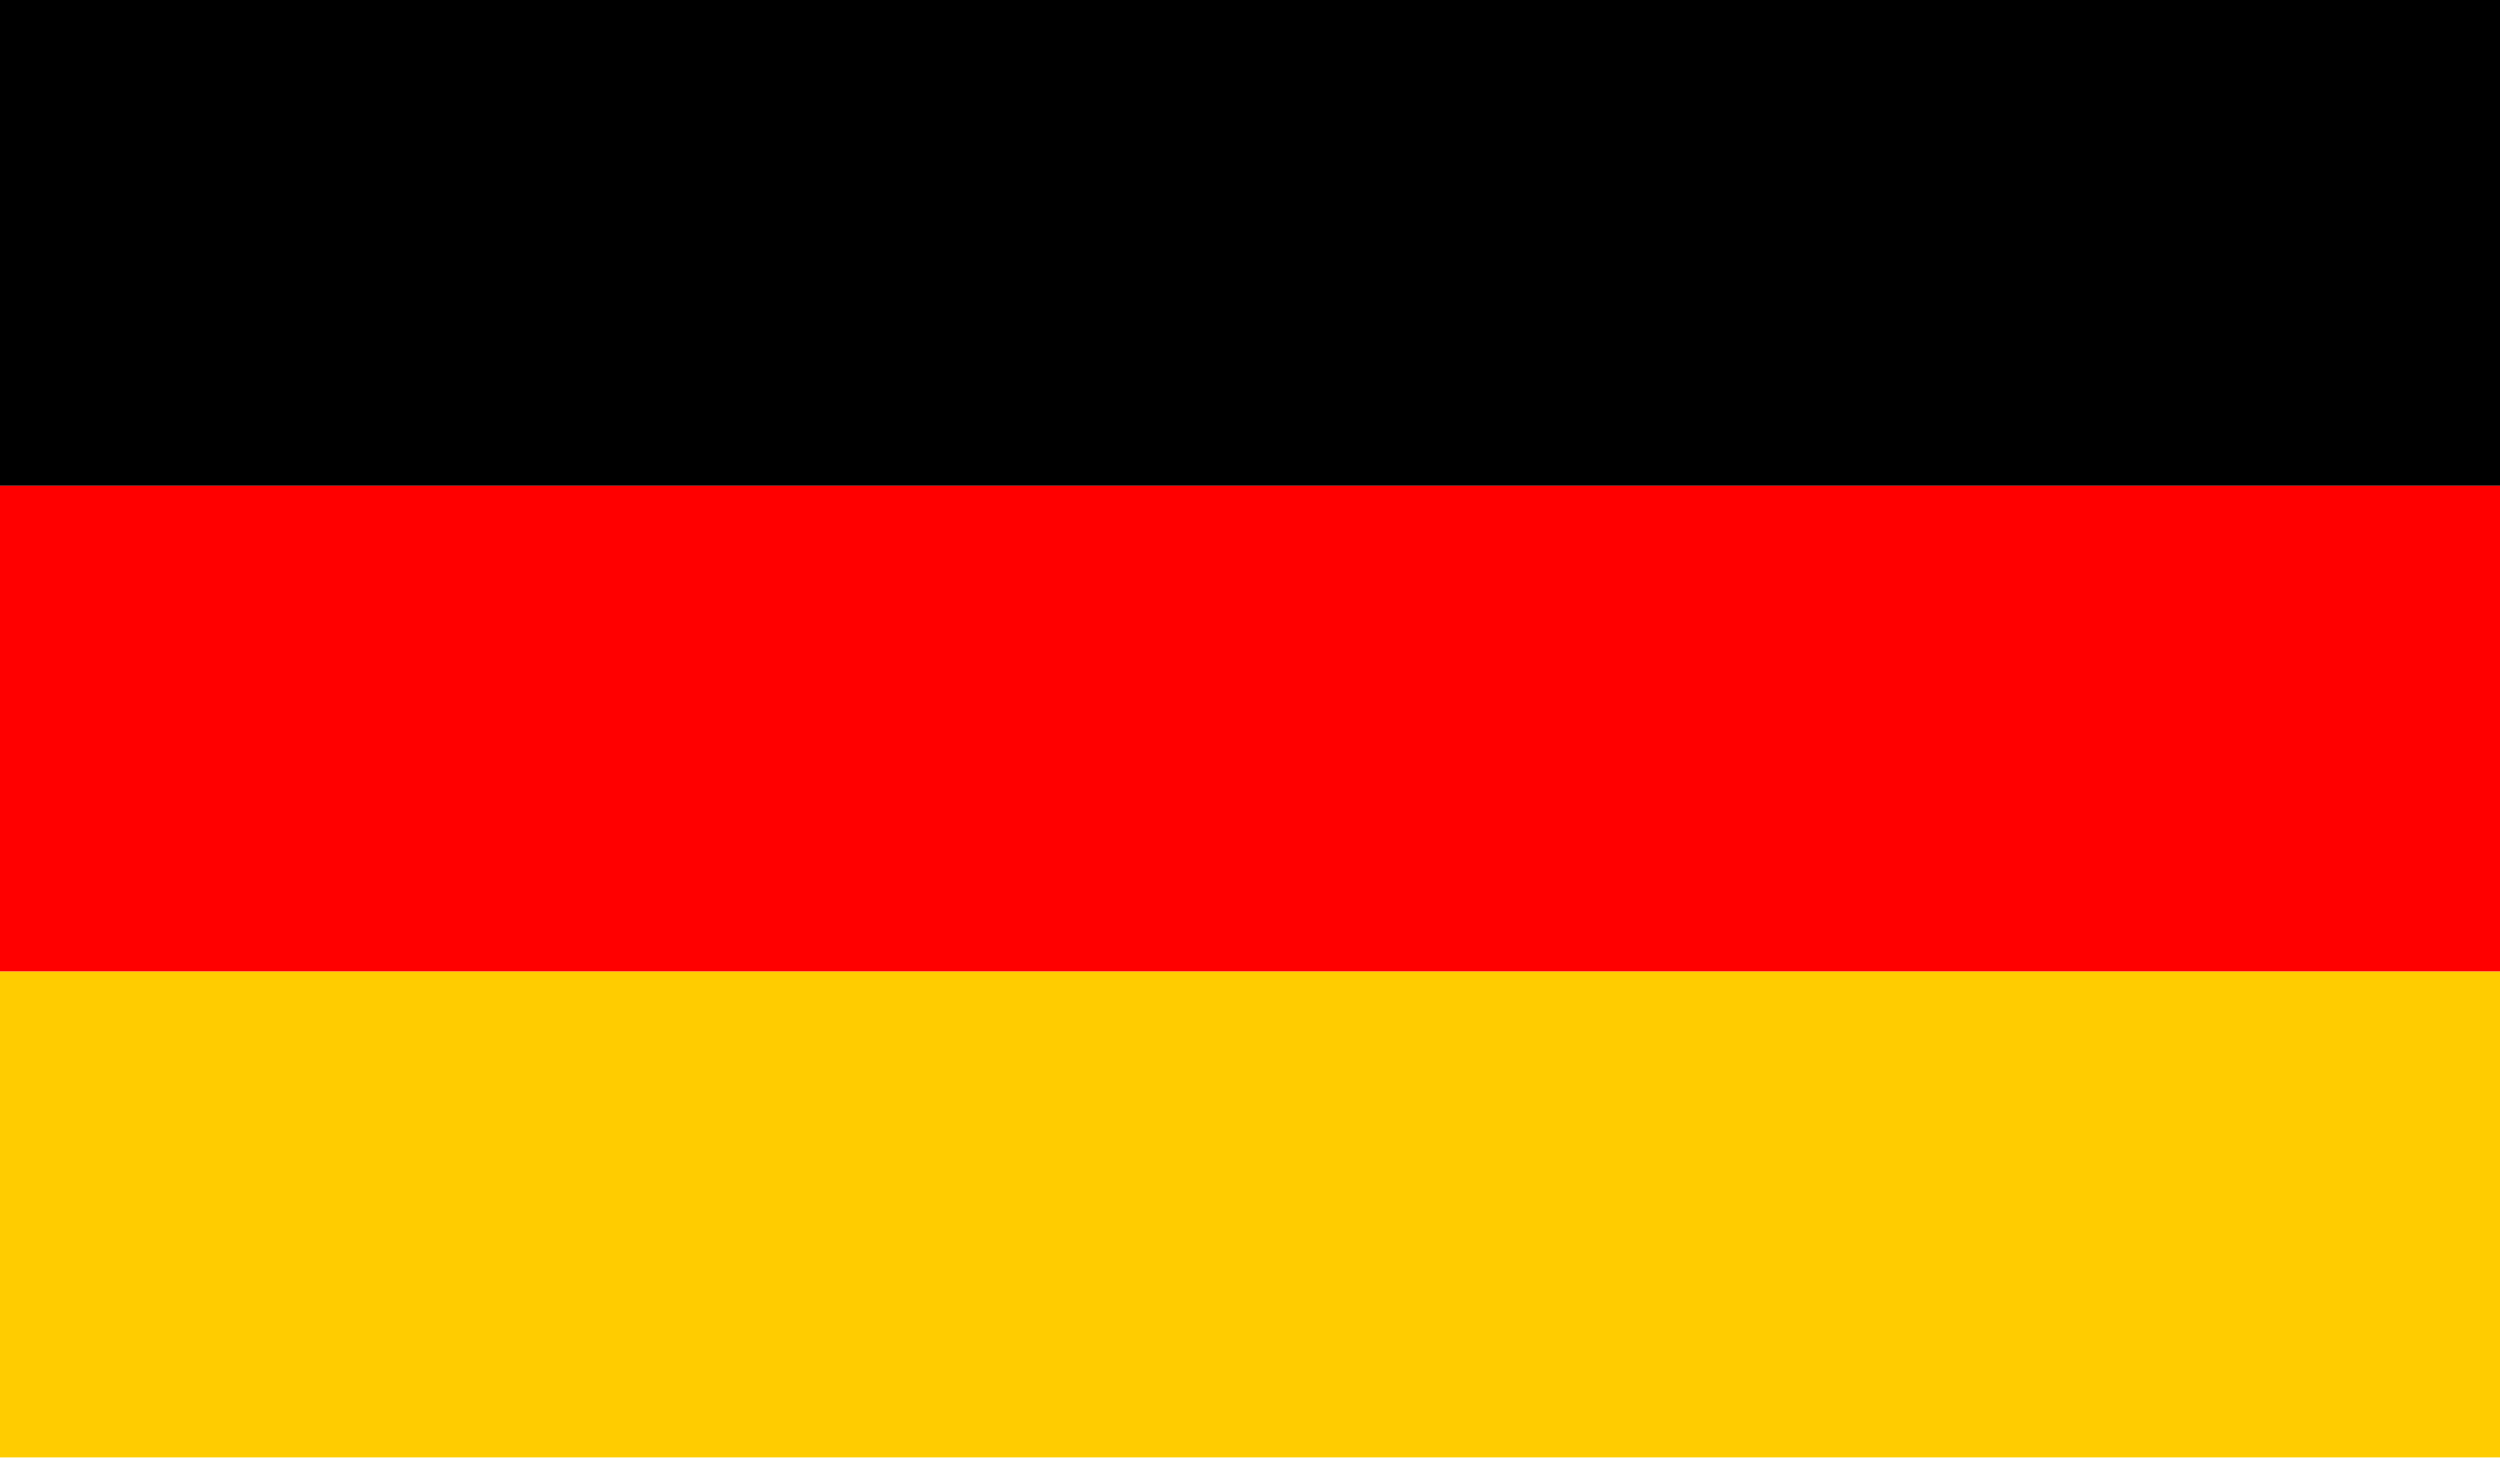 <?xml version="1.0" encoding="utf-8"?>
<!-- Generator: Adobe Illustrator 27.0.0, SVG Export Plug-In . SVG Version: 6.00 Build 0)  -->
<svg version="1.1" id="Layer_1" xmlns="http://www.w3.org/2000/svg" xmlns:xlink="http://www.w3.org/1999/xlink" x="0px" y="0px"
	 viewBox="0 0 204.3 119.2" style="enable-background:new 0 0 204.3 119.2;" xml:space="preserve">
<style type="text/css">
	.st0{clip-path:url(#SVGID_00000067221915063967389060000013041758194238228360_);}
	.st1{clip-path:url(#SVGID_00000024709553158775271550000000692808553698194606_);fill:#FF0000;}
	.st2{clip-path:url(#SVGID_00000155844474419340769570000008103451235200401293_);fill:#FFCC00;}
	.st3{clip-path:url(#SVGID_00000160159611821994945340000010988532226113564845_);fill:none;}
</style>
<g id="XMLID_11659_">
	<g>
		<defs>
			<rect id="SVGID_1_" width="204.3" height="119.2"/>
		</defs>
		<clipPath id="SVGID_00000088099124099419285530000014690400391123160978_">
			<use xlink:href="#SVGID_1_"  style="overflow:visible;"/>
		</clipPath>
		
			<rect id="XMLID_11706_" style="clip-path:url(#SVGID_00000088099124099419285530000014690400391123160978_);" width="204.3" height="39.7"/>
	</g>
	<g>
		<defs>
			<rect id="SVGID_00000162335238304519428470000009929720177512775328_" width="204.3" height="119.2"/>
		</defs>
		<clipPath id="SVGID_00000053541404058643793800000013419686375198849717_">
			<use xlink:href="#SVGID_00000162335238304519428470000009929720177512775328_"  style="overflow:visible;"/>
		</clipPath>
		
			<rect id="XMLID_11705_" y="39.7" style="clip-path:url(#SVGID_00000053541404058643793800000013419686375198849717_);fill:#FF0000;" width="204.3" height="39.7"/>
	</g>
	<g>
		<defs>
			<rect id="SVGID_00000033346487188412939570000014242785003366233517_" width="204.3" height="119.2"/>
		</defs>
		<clipPath id="SVGID_00000150081359276838612140000012930523159158356865_">
			<use xlink:href="#SVGID_00000033346487188412939570000014242785003366233517_"  style="overflow:visible;"/>
		</clipPath>
		
			<rect id="XMLID_11704_" y="79.4" style="clip-path:url(#SVGID_00000150081359276838612140000012930523159158356865_);fill:#FFCC00;" width="204.3" height="39.7"/>
	</g>
	<g>
		<defs>
			<rect id="SVGID_00000026138362921426109960000007066225886151345806_" width="204.3" height="119.2"/>
		</defs>
		<clipPath id="SVGID_00000101822969548153023780000000701966051770428570_">
			<use xlink:href="#SVGID_00000026138362921426109960000007066225886151345806_"  style="overflow:visible;"/>
		</clipPath>
		
			<rect id="XMLID_11658_" style="clip-path:url(#SVGID_00000101822969548153023780000000701966051770428570_);fill:none;" width="204.3" height="119.2"/>
	</g>
</g>
</svg>
